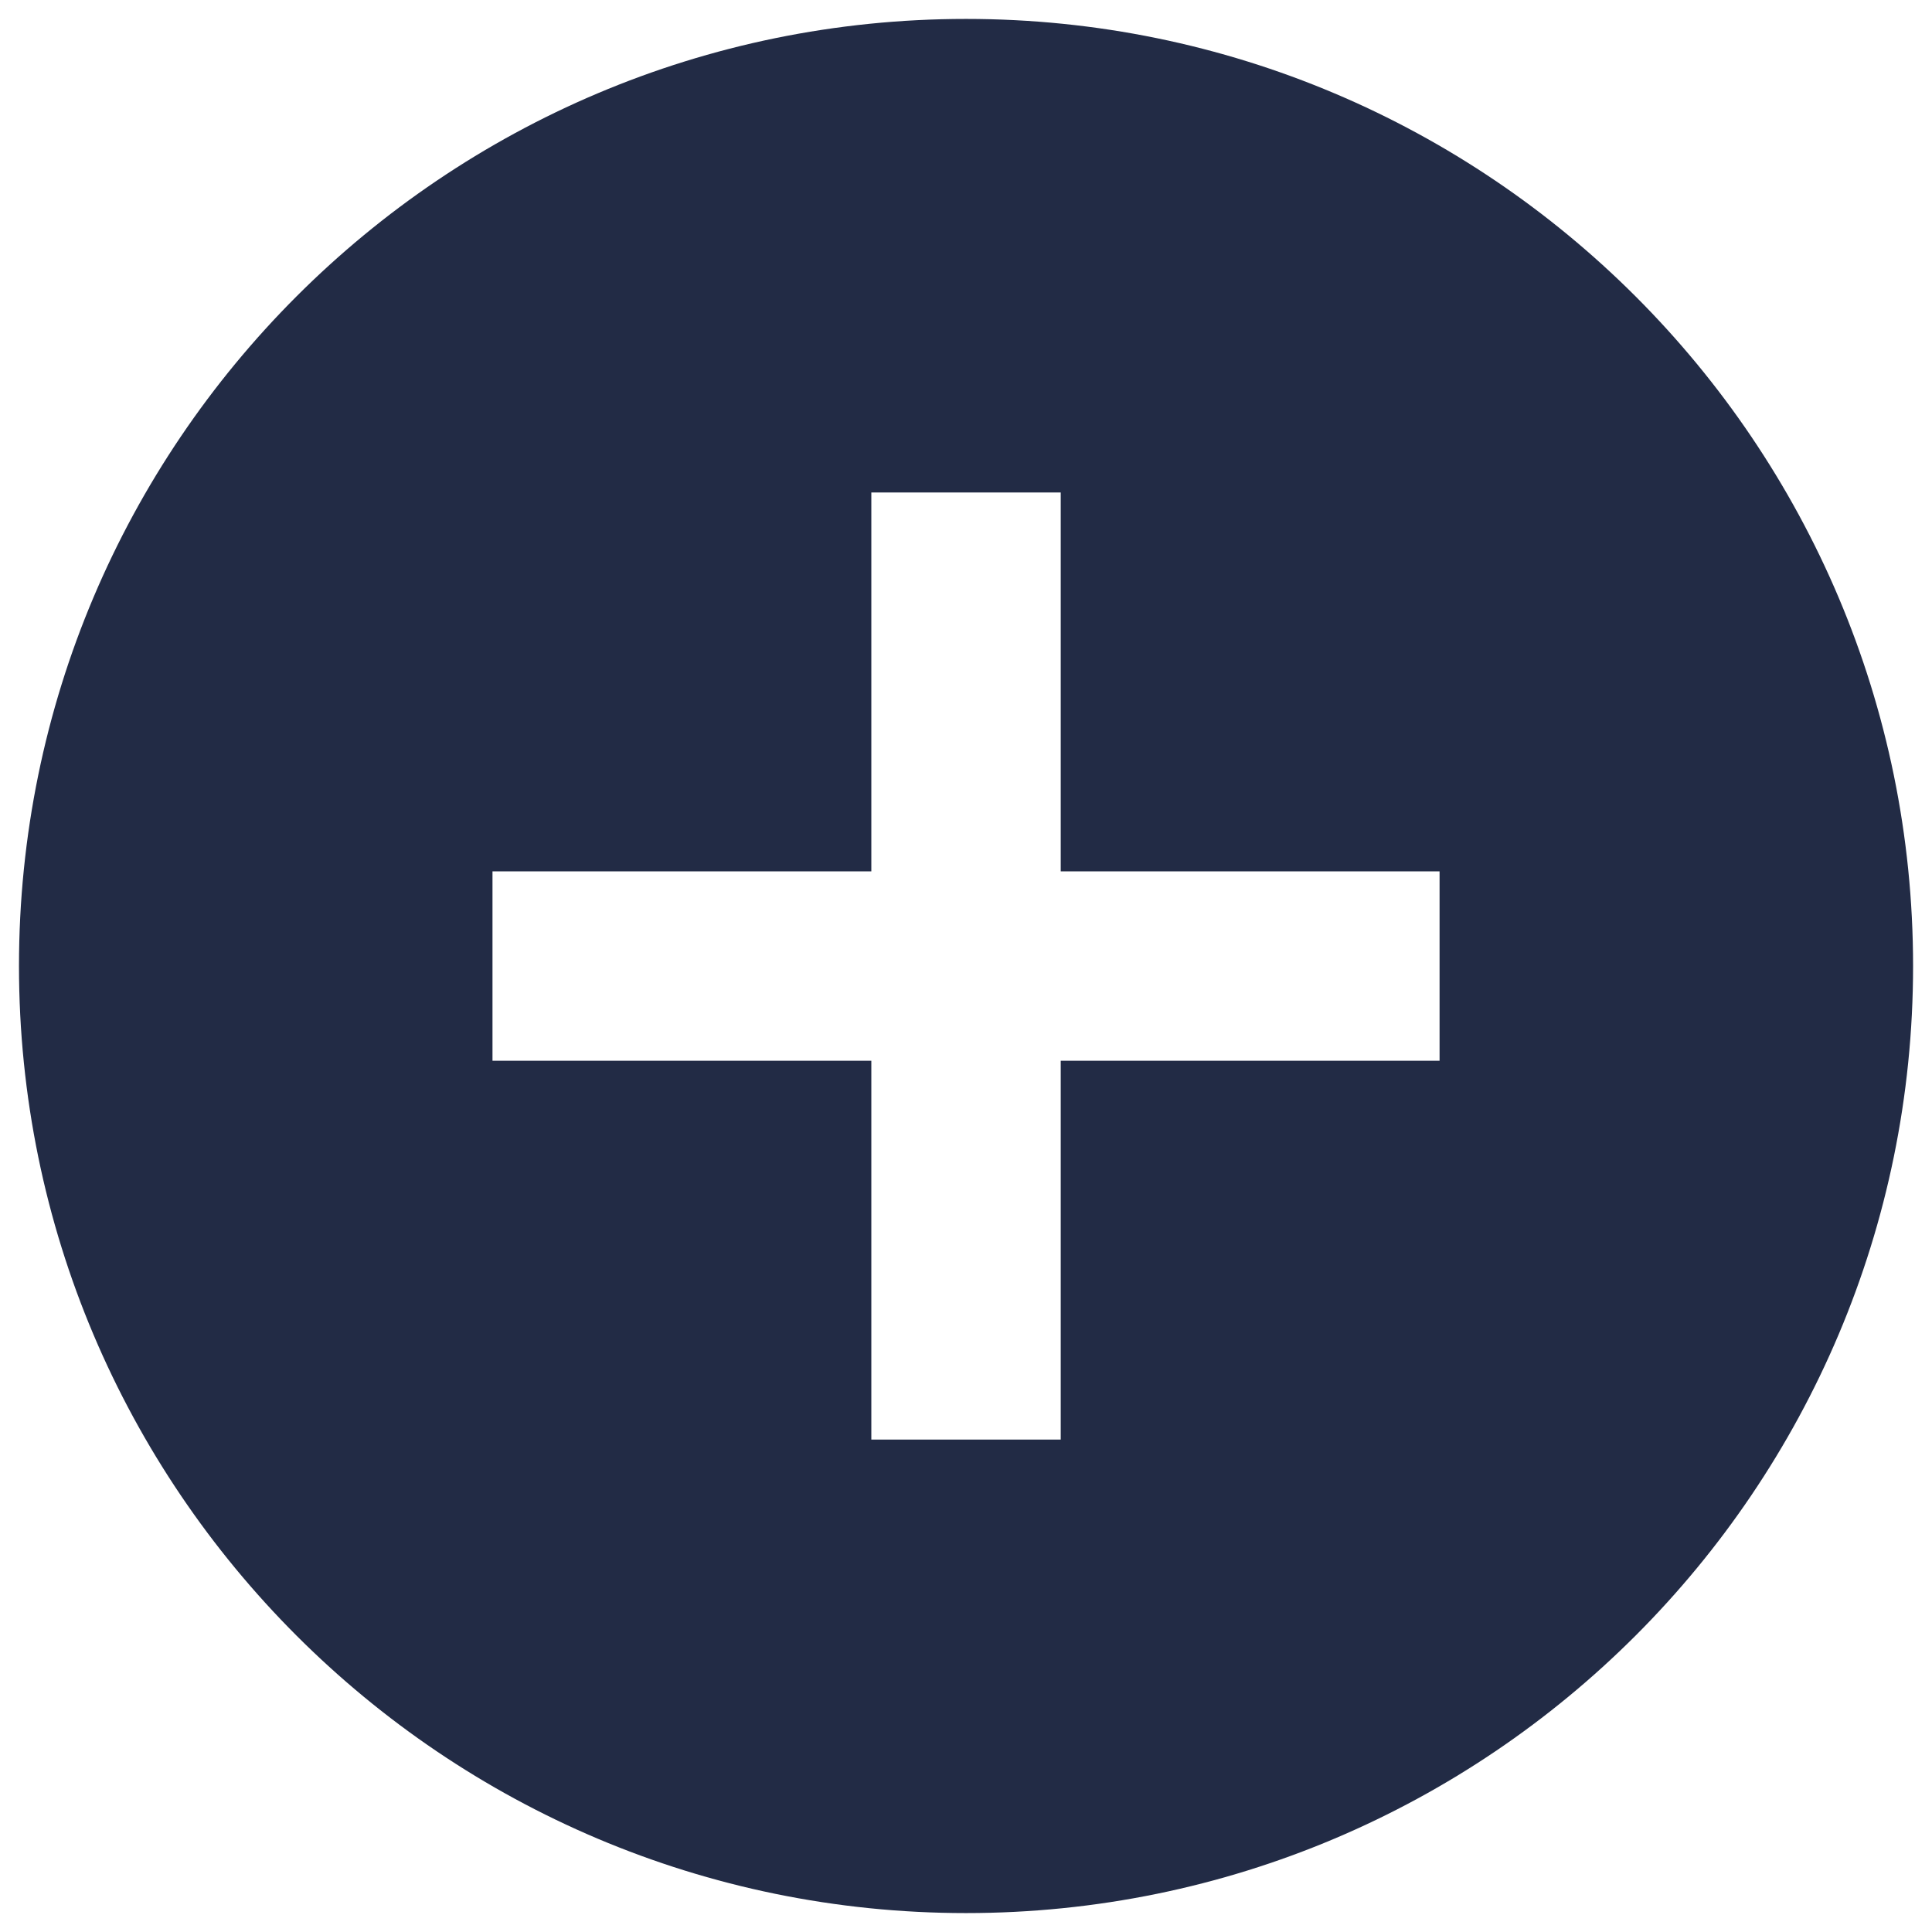 <svg width="34" height="34" viewBox="0 0 34 34" fill="none" xmlns="http://www.w3.org/2000/svg">
<path d="M17.001 0.333C7.801 0.333 0.334 7.8 0.334 17C0.334 26.2 7.801 33.667 17.001 33.667C26.201 33.667 33.667 26.2 33.667 17C33.667 7.8 26.201 0.333 17.001 0.333ZM25.334 18.667H18.667V25.334H15.334V18.667H8.667V15.334H15.334V8.667H18.667V15.334H25.334V18.667Z" fill="#222b45"/>
</svg>
